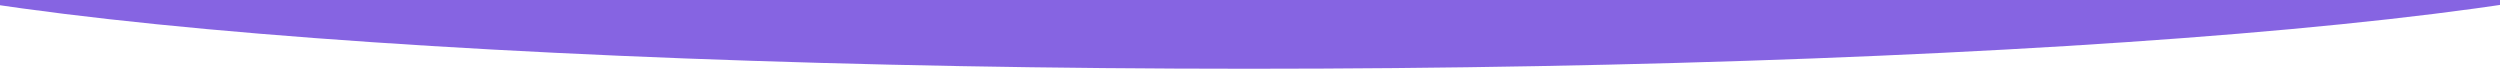 <?xml version="1.0" encoding="UTF-8"?> <svg xmlns="http://www.w3.org/2000/svg" width="1200" height="33" viewBox="0 0 1200 33" fill="none"><path d="M1307 -32C1307 -14.761 1232.46 1.772 1099.78 13.962C967.096 26.152 787.141 33 599.5 33C411.859 33 231.904 26.152 99.222 13.962C-33.46 1.772 -108 -14.761 -108 -32L599.5 -32H1307Z" fill="#8664E2"></path></svg> 